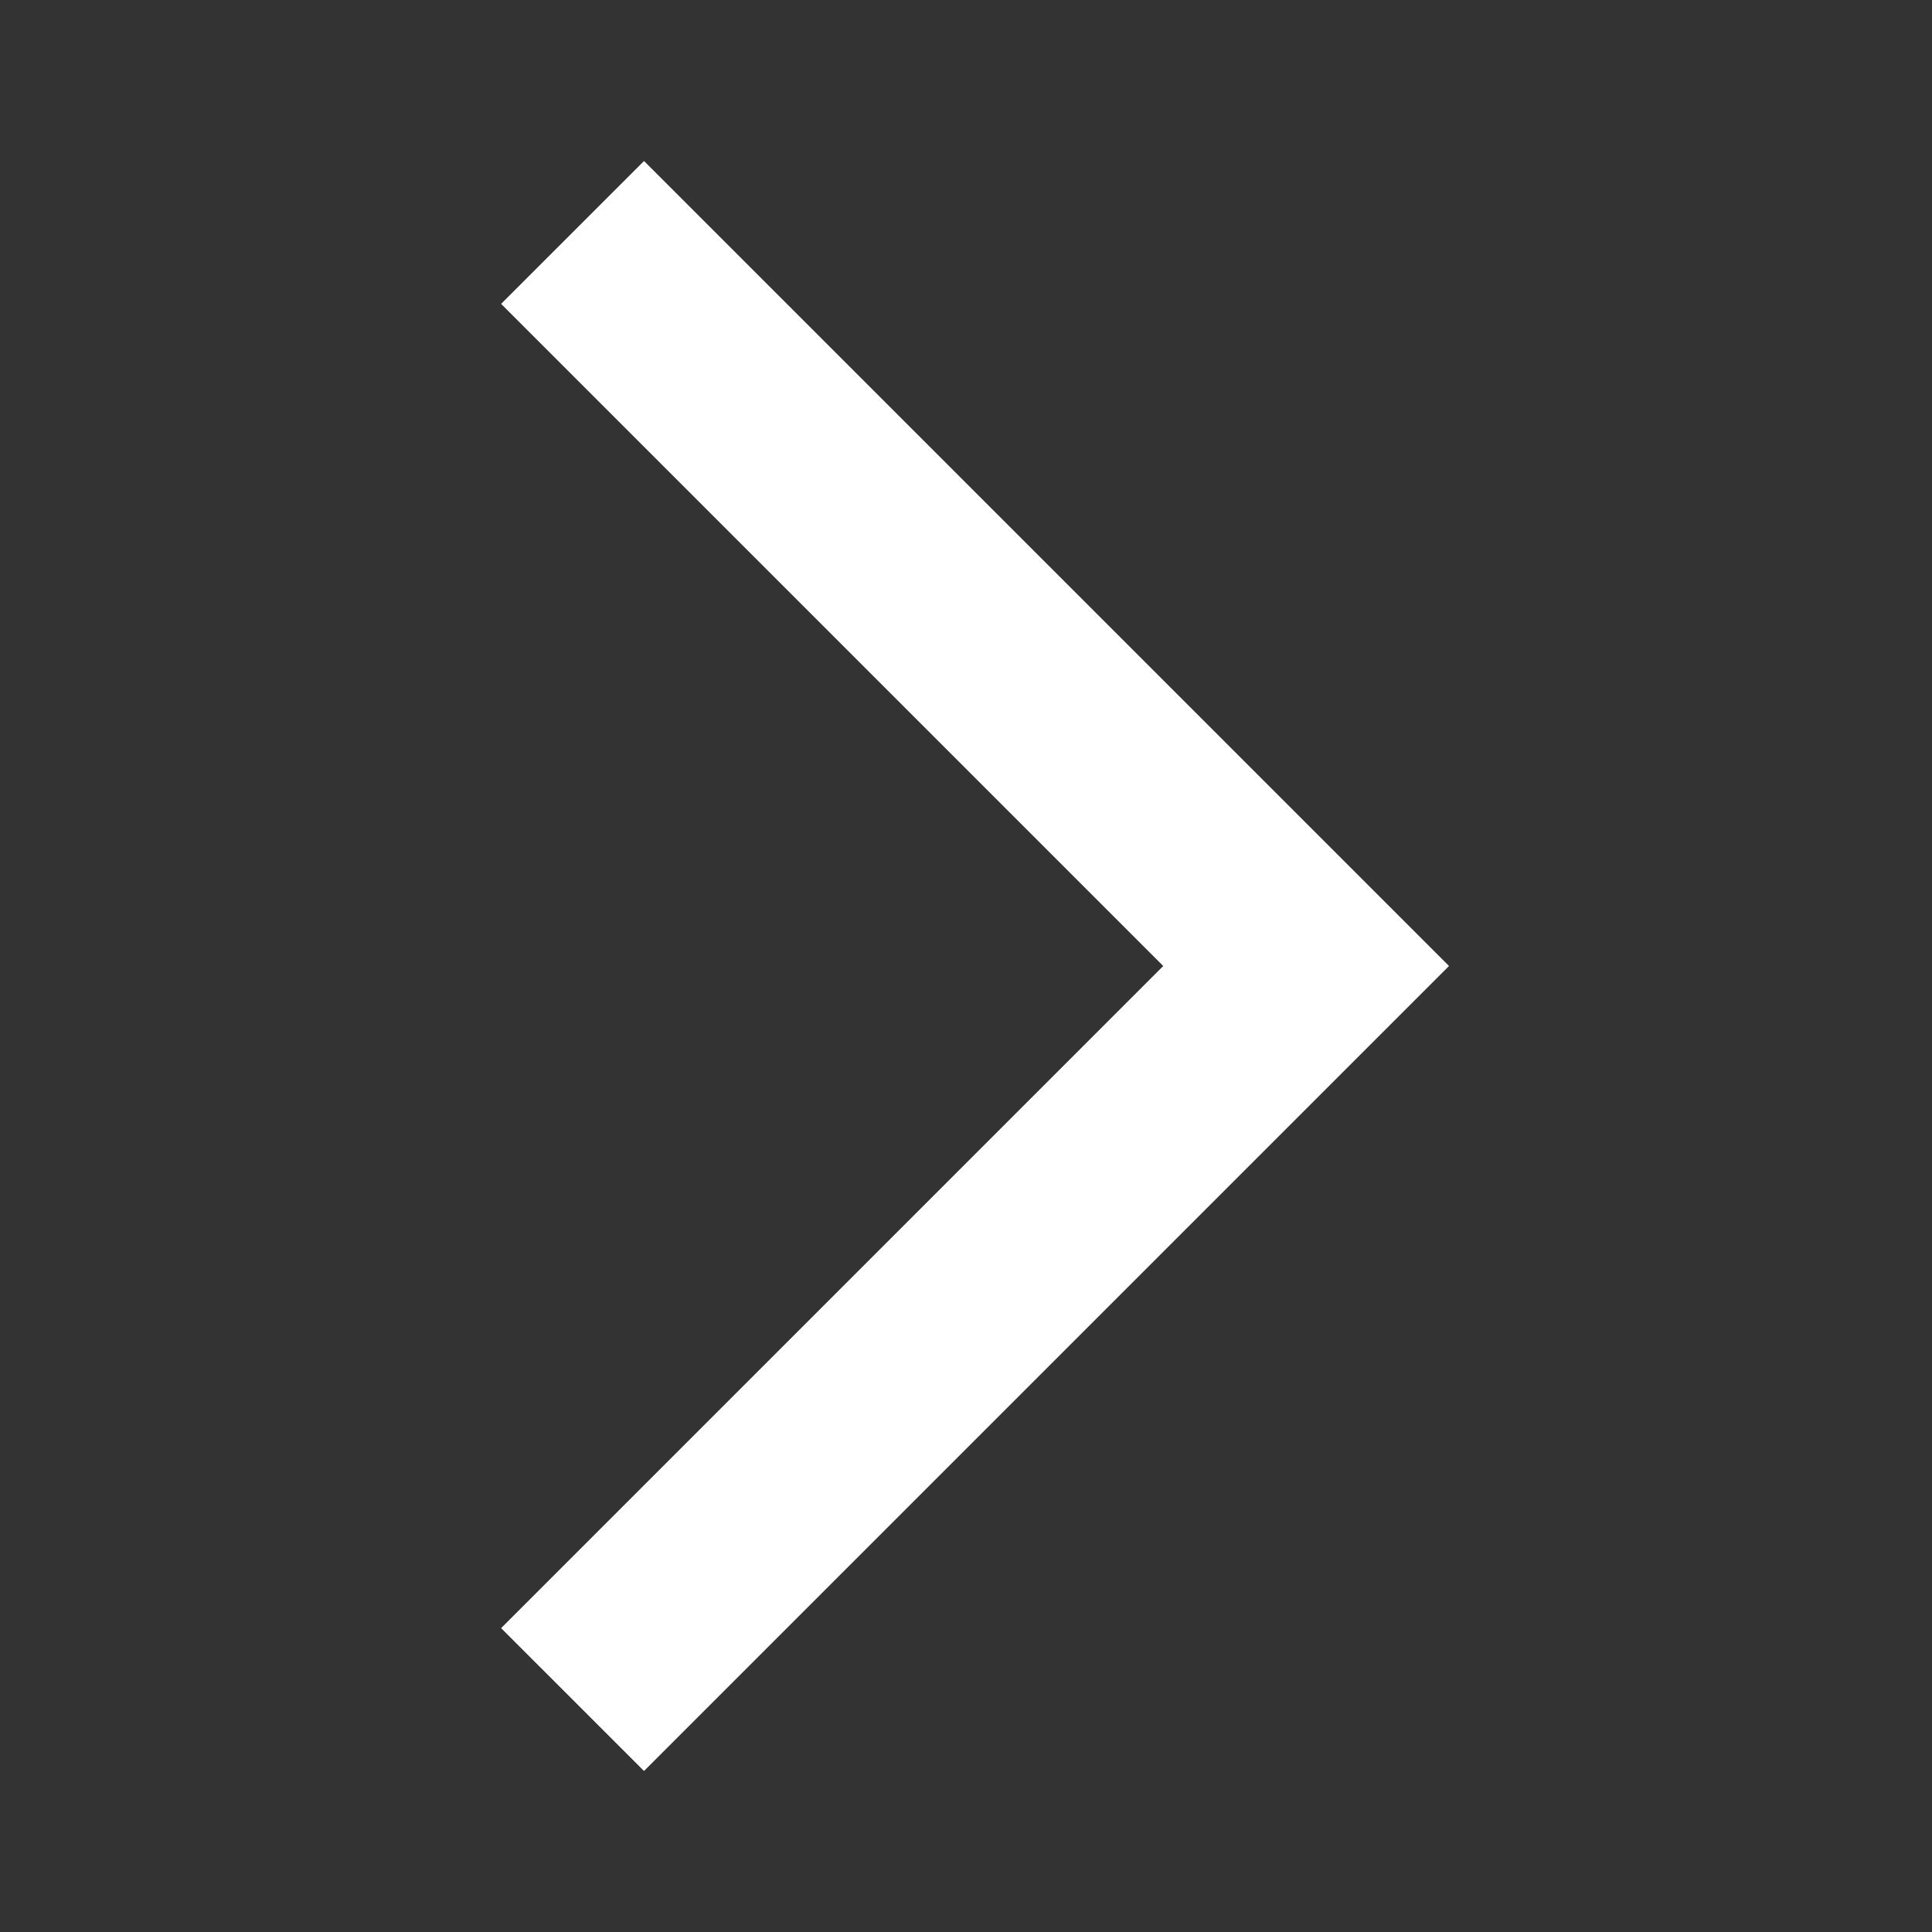 <svg width="80" height="80" viewBox="0 0 80 80" fill="none" xmlns="http://www.w3.org/2000/svg">
<rect x="0" y="0" width="80" height="80" fill="#333333" stroke="none"/>
<mask id="mask0_2_664" style="mask-type:alpha" maskUnits="userSpaceOnUse" x="0" y="0" width="80" height="80">
<rect x="80" y="80" width="80" height="80" transform="rotate(-180 80 80)" fill="#D9D9D9"/>
</mask>
<g mask="url(#mask0_2_664)">
<path d="M26.667 6.667L60 40L26.667 73.333L20.75 67.417L48.167 40L20.75 12.583L26.667 6.667Z" fill="white"/>
</g>
</svg>
